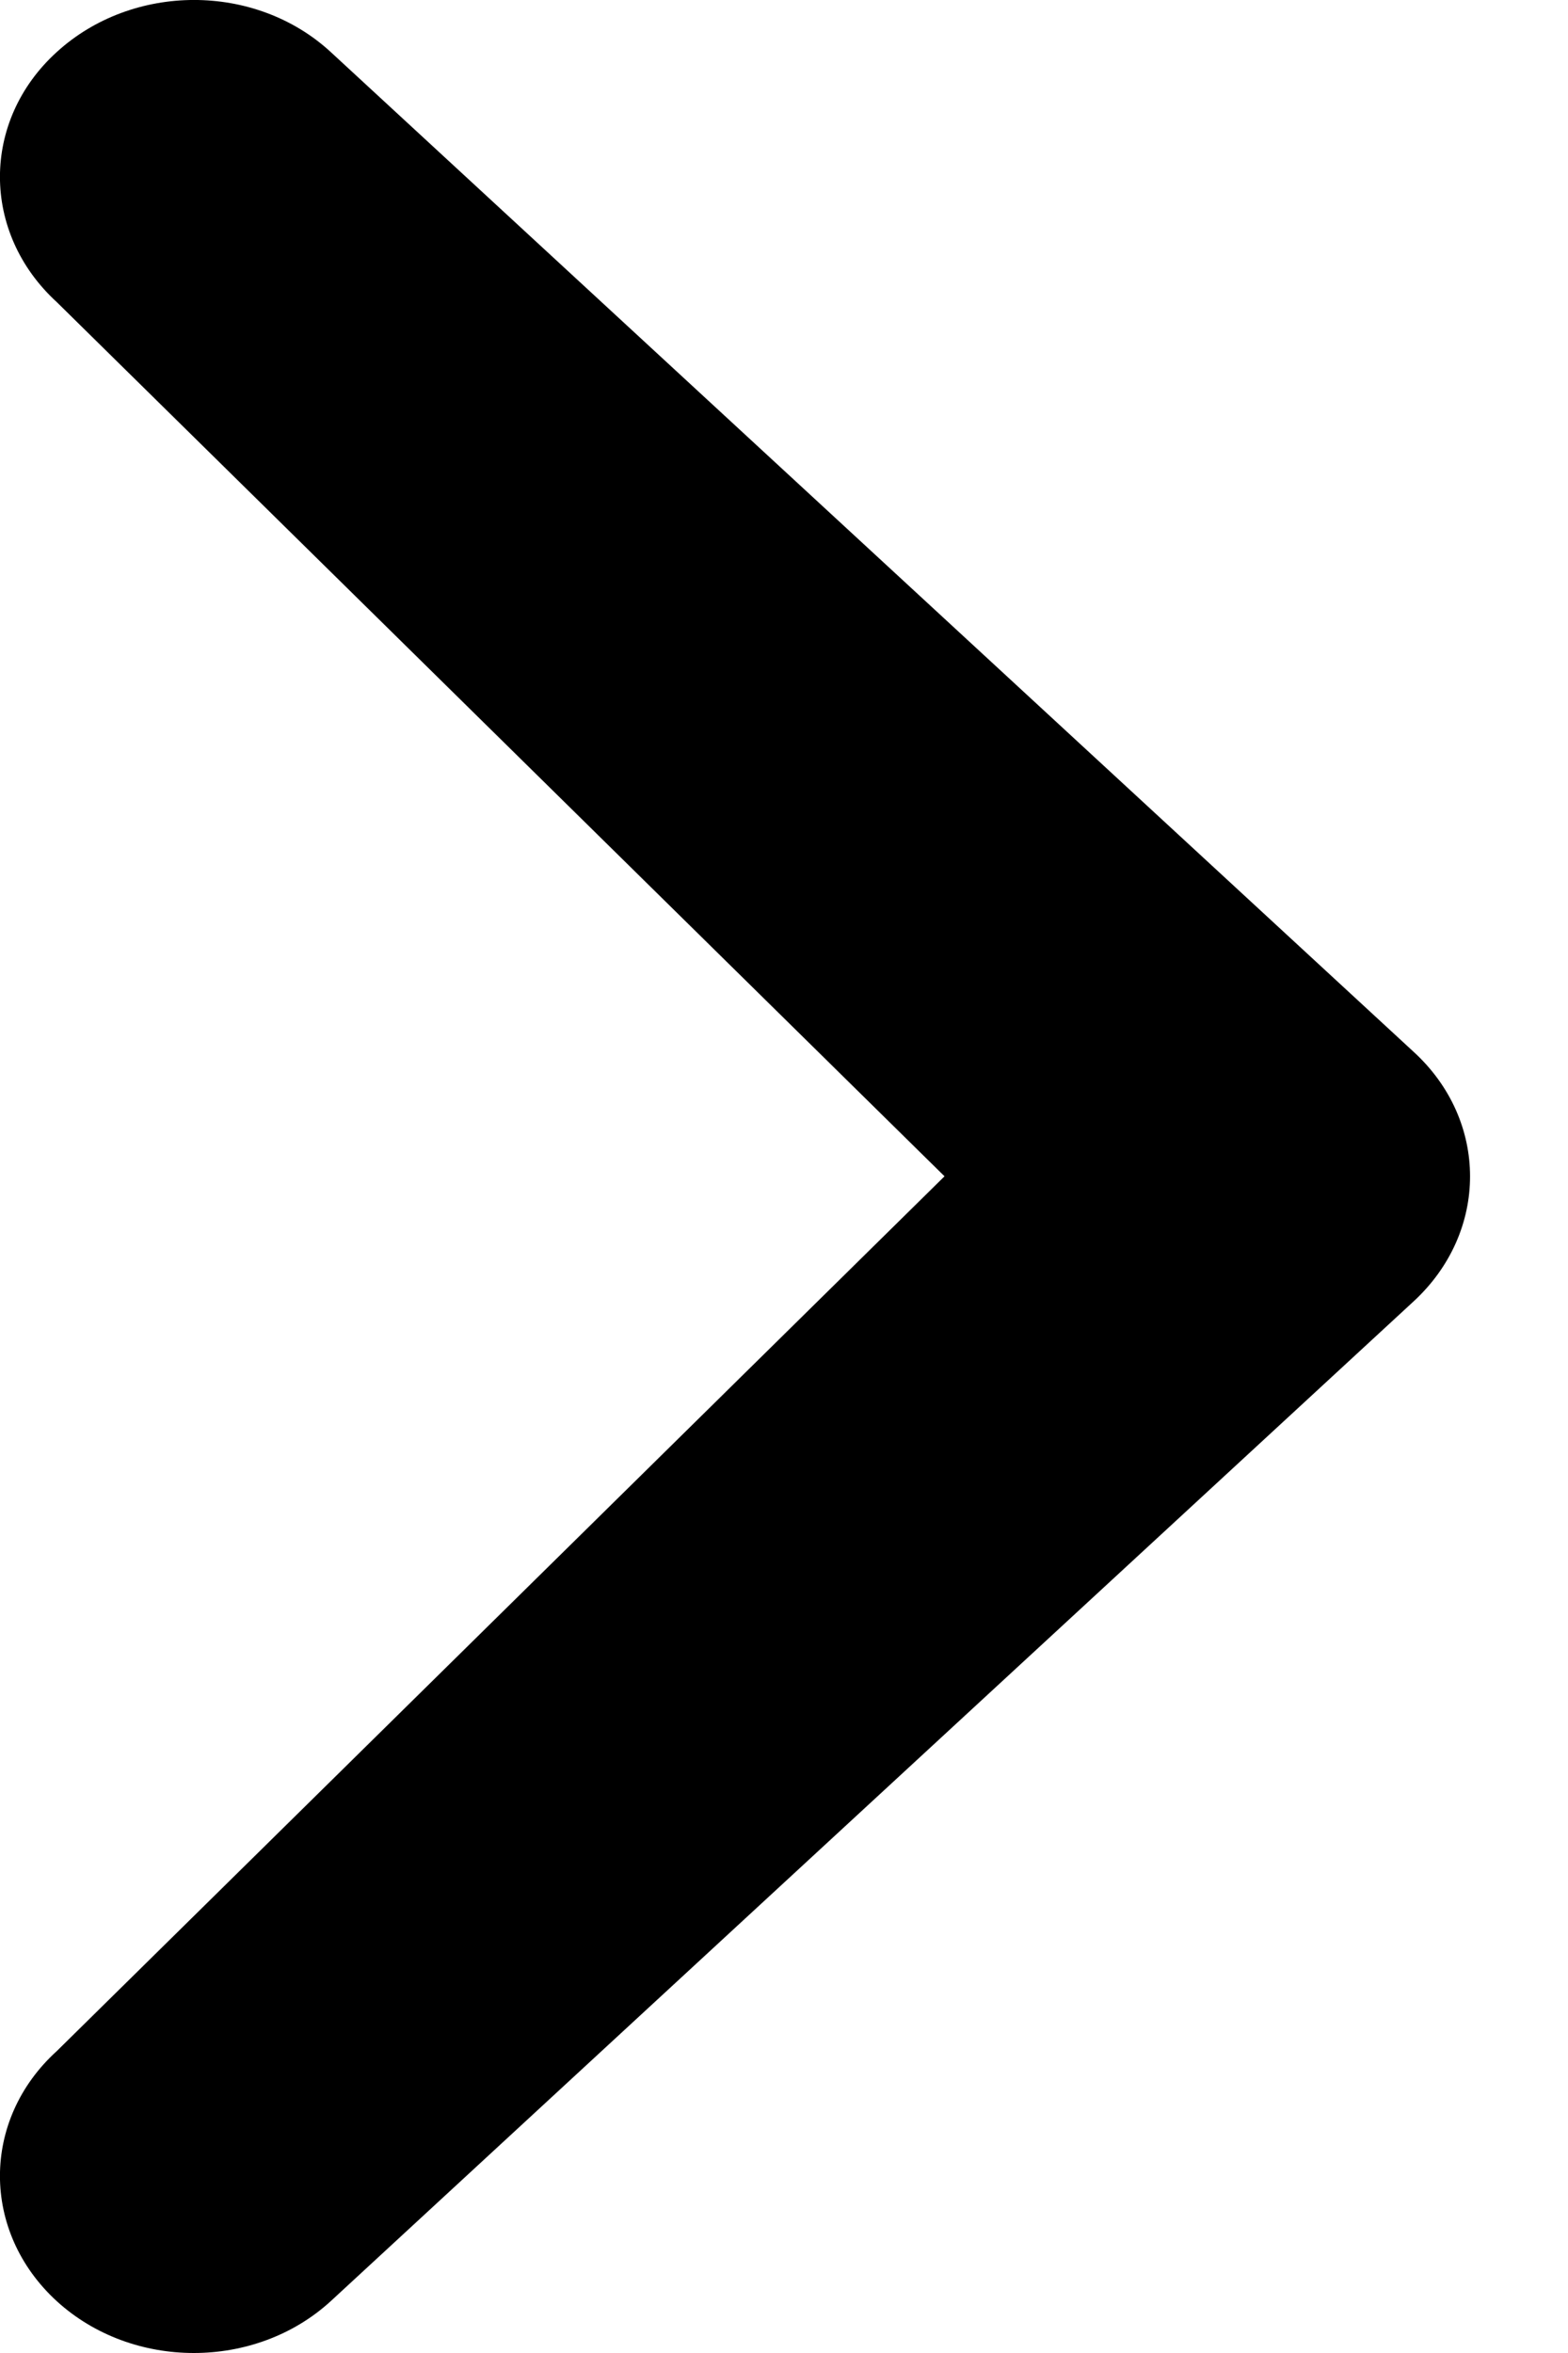 <svg width="8" height="12" viewBox="0 0 8 12" fill="none" xmlns="http://www.w3.org/2000/svg">
<path d="M0.29 1.541C-0.097 1.187 -0.097 0.616 0.29 0.265C0.676 -0.087 1.301 -0.09 1.687 0.265L7.21 5.362C7.597 5.714 7.597 6.284 7.21 6.639L1.687 11.736C1.302 12.088 0.676 12.088 0.29 11.736C-0.097 11.382 -0.097 10.811 0.29 10.46L4.819 5.999L0.29 1.541Z" fill="black"/>
</svg>
